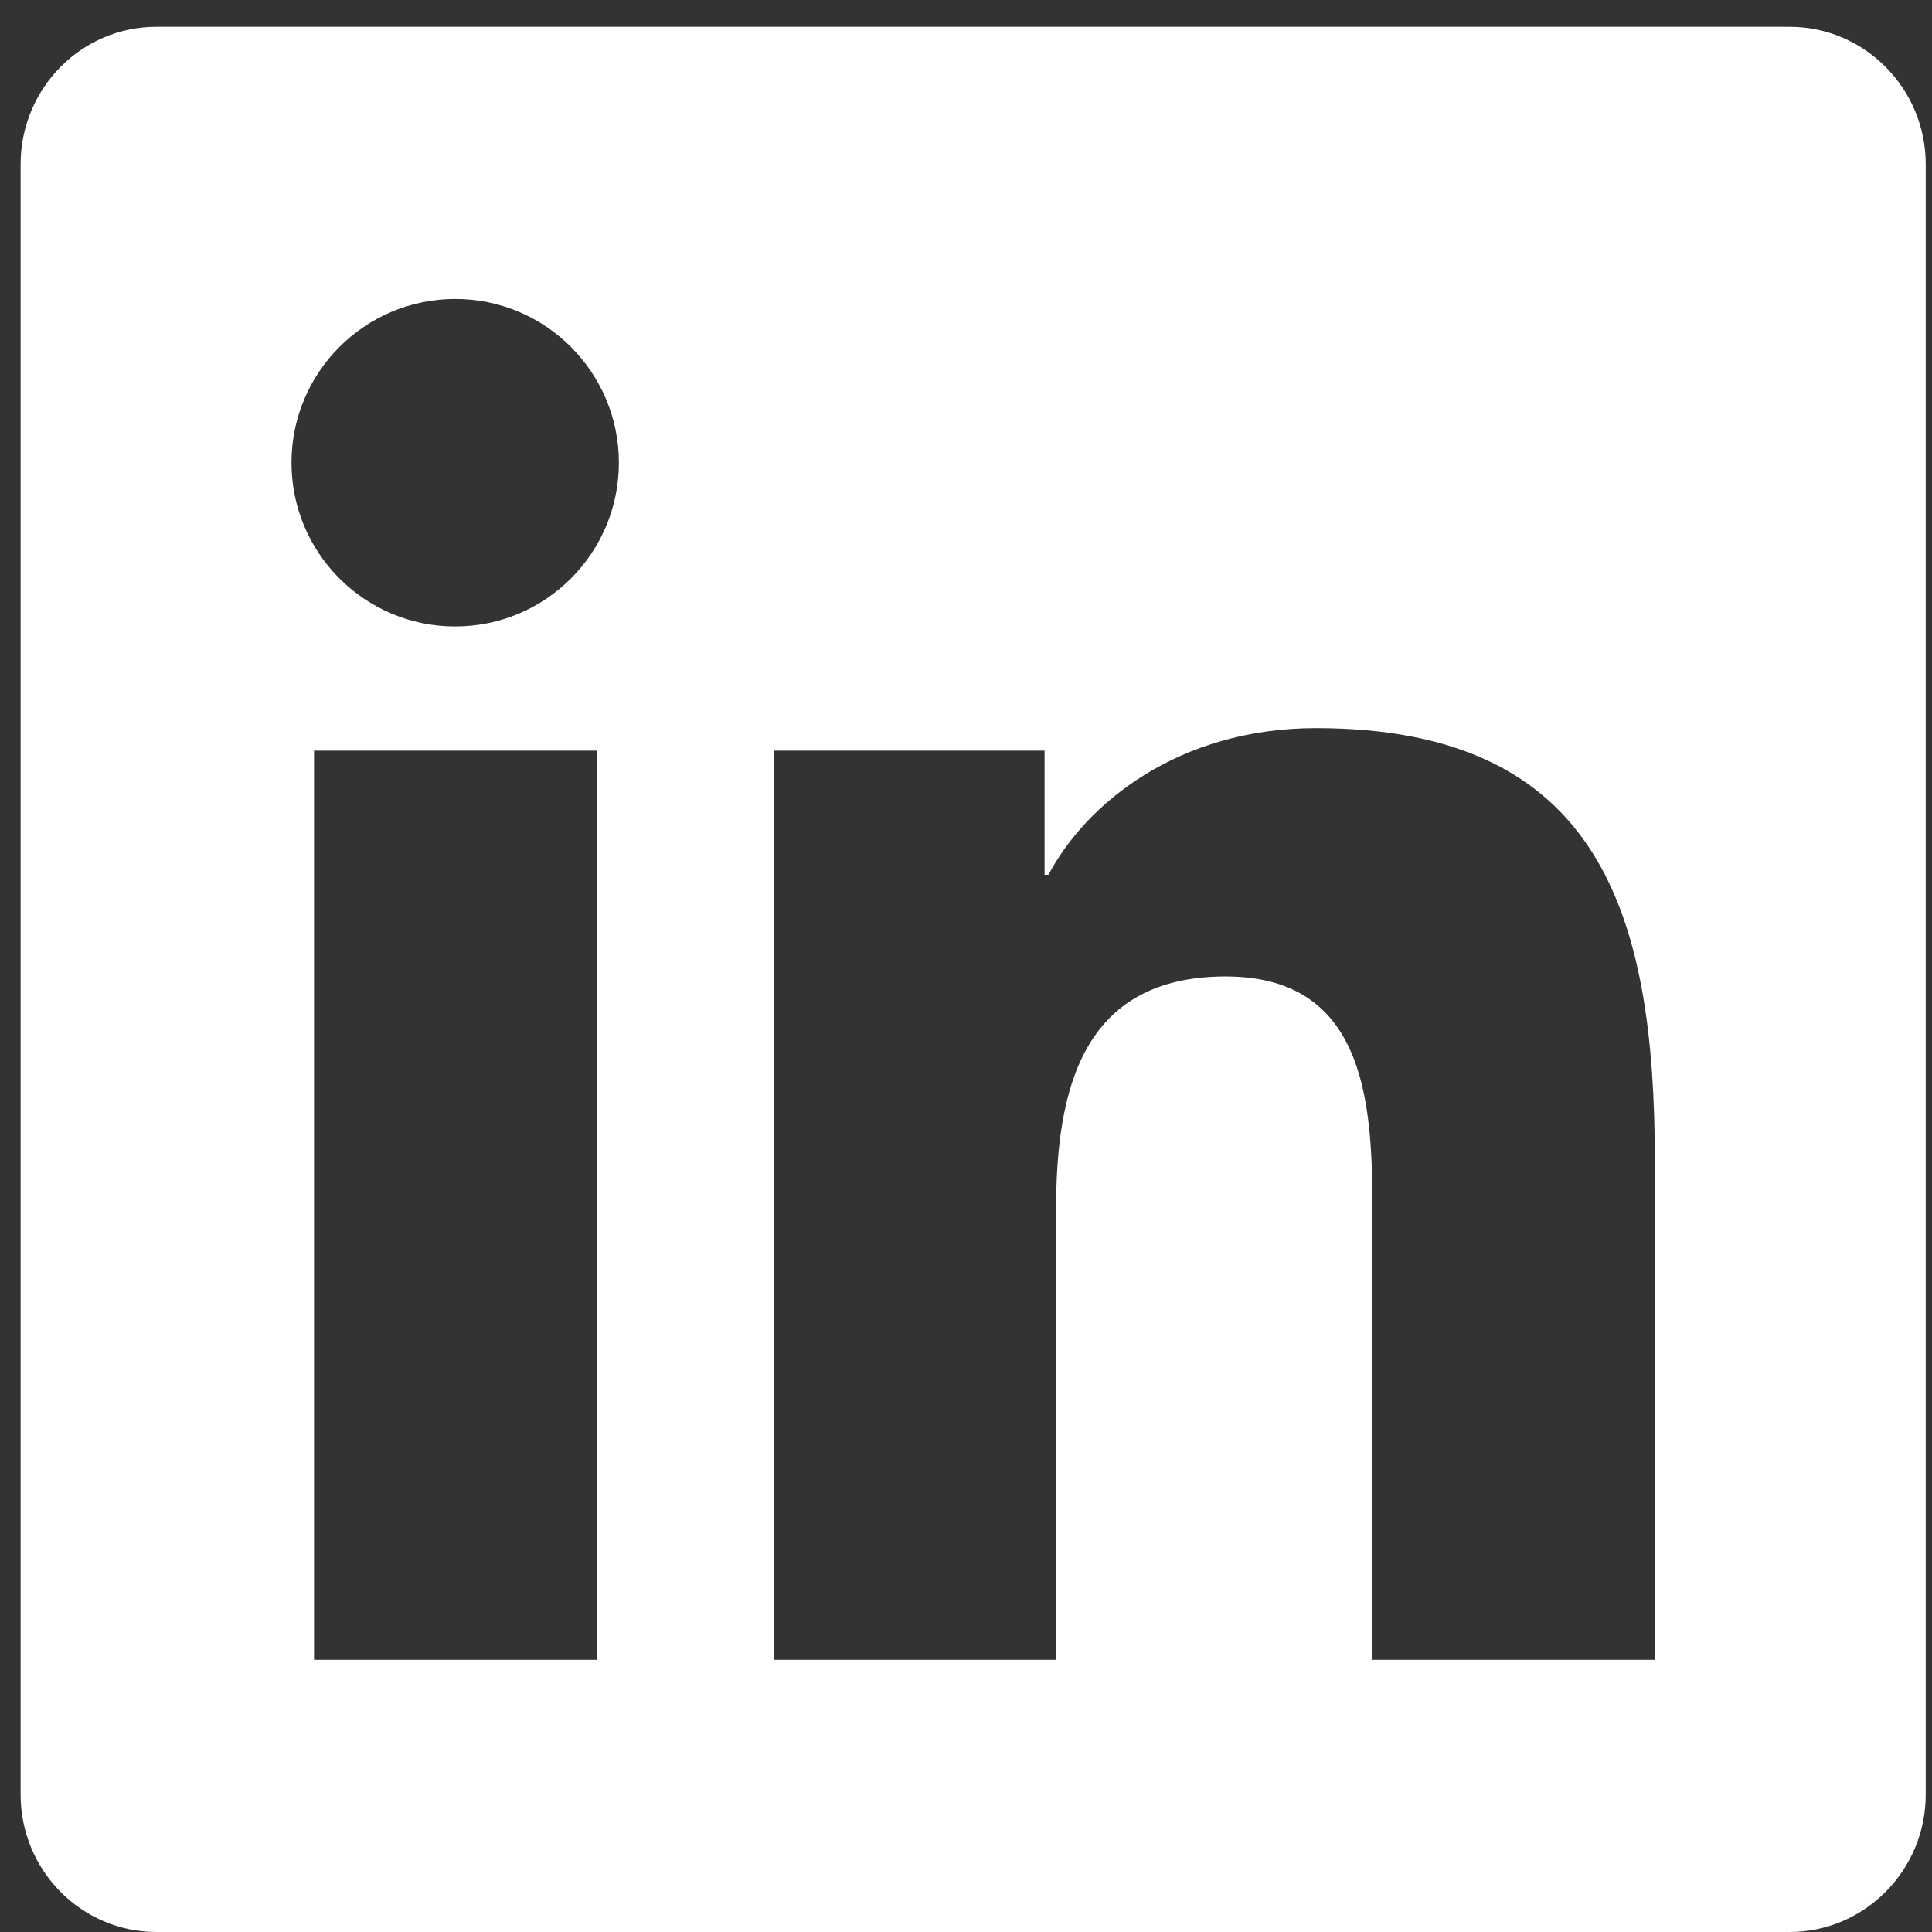 <?xml version="1.0" encoding="UTF-8"?> <svg xmlns="http://www.w3.org/2000/svg" width="24" height="24" viewBox="0 0 24 24" fill="none"><rect x="0" y="0" width="24" height="24" fill="#333333" stroke="none"/><g clip-path="url(#clip0_2334_71)"><path d="M22.232 0.333H1.941C1.011 0.333 0.256 1.099 0.256 2.04V22.294C0.256 23.234 1.011 24 1.941 24H22.232C23.162 24 23.922 23.234 23.922 22.294V2.04C23.922 1.099 23.162 0.333 22.232 0.333ZM7.408 20.619H3.901V9.325H7.414V20.619H7.408ZM5.655 7.782C4.529 7.782 3.621 6.868 3.621 5.748C3.621 4.628 4.529 3.714 5.655 3.714C6.78 3.714 7.688 4.628 7.688 5.748C7.688 6.868 6.78 7.782 5.655 7.782ZM20.557 20.619H17.049V15.125C17.049 13.815 17.023 12.13 15.227 12.13C13.431 12.13 13.119 13.556 13.119 15.03V20.619H9.611V9.325H12.976V10.867H13.024C13.494 9.98 14.64 9.045 16.347 9.045C19.897 9.045 20.557 11.385 20.557 14.428V20.619Z" fill="white"></path></g><defs><clipPath id="clip0_2334_71"><rect width="23.667" height="23.667" fill="white" transform="translate(0.256 0.333)"></rect></clipPath></defs></svg> 